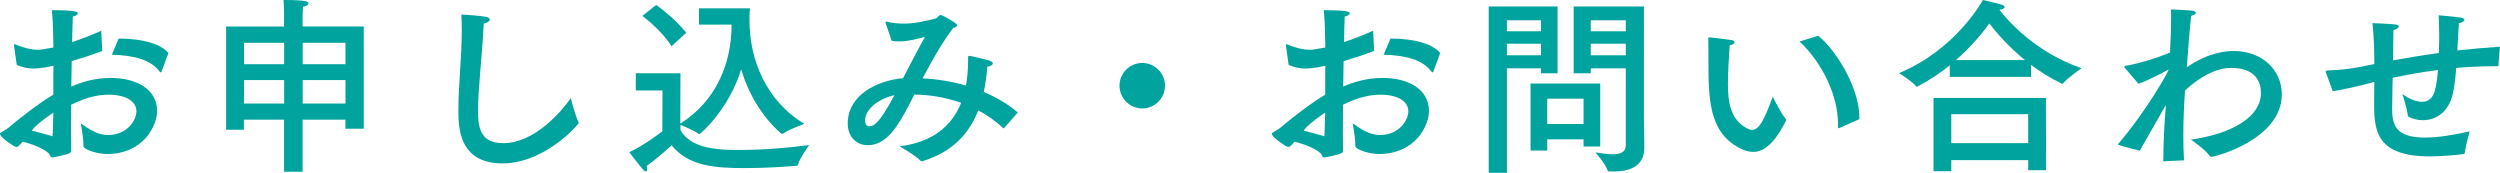 <?xml version="1.0" encoding="UTF-8"?><svg id="_レイヤー_2" xmlns="http://www.w3.org/2000/svg" viewBox="0 0 308.91 21.36"><defs><style>.cls-1{fill:#00a39e;stroke-width:0px;}</style></defs><g id="Homepage"><g id="Graphic_elements"><path class="cls-1" d="M12.65,6.29c-1.22.47-2.53.89-3.79,1.26-.02,1.01-.02,2.06-.05,3.13,1.22-.49,2.78-1.05,4.89-1.05,3.02,0,5.71,1.31,5.71,4.09,0,1.73-1.61,5.31-6.22,5.31-1.15,0-2.88-.56-2.88-.98v-.16c0-.91-.33-2.64-.33-2.64,1.12.75,2.06,1.43,3.39,1.43,2.36,0,3.49-1.85,3.49-2.92,0-1.19-1.22-2.06-3.44-2.06-1.1,0-2.53.21-4.63,1.24,0,1.08-.02,2.13-.02,3.09s.02,1.8.02,2.5c0,.21,0,.3-.21.4-.44.21-1.9.52-2.11.52-.28,0-.26-.3-.42-.47-.56-.58-1.99-1.17-3.25-1.47-.23.28-.56.65-.73.65-.09,0-.21-.05-.37-.12-1.54-.98-1.71-1.4-1.71-1.52,0-.07.05-.12.21-.19.14-.07.7-.45.8-.51,1.31-1.12,3.79-3.06,5.59-4.12v-2.41l.02-1.17c-1.47.35-2.36.35-2.46.35-.73,0-1.36-.14-2.08-.45l-.33-2.34v-.09c0-.09.02-.14.07-.14s.07.02.12.05c.8.33,1.78.65,2.78.65.28,0,.44-.02,1.89-.28-.02-1.71-.05-3.3-.19-4.61,2.88,0,3.2.19,3.2.38,0,.16-.23.33-.61.4-.02.68-.07,1.78-.09,3.16,1.08-.35,2.27-.82,3.6-1.4l.12,2.5ZM4.28,15.72c-.12.12-.23.26-.35.42.91.23,1.8.47,2.57.7.05-.96.07-1.94.09-2.92-.79.52-1.68,1.19-2.32,1.8ZM19.98,8.82c-.02.07-.07.12-.12.12s-.07-.02-.12-.07c-1.08-1.5-3.25-2.04-5.92-2.11l.84-1.99h.14c2.71,0,5.08.63,6.01,1.78l-.84,2.27Z"/><path class="cls-1" d="M44.95,15.91h-2.27v-1.12h-5.29v6.43h-2.29v-6.43h-4.96v1.24h-2.2V3.28h7.16v-1.5s0-1.03-.07-1.78c2.99,0,3.09.23,3.09.42,0,.16-.21.33-.68.42-.02.35-.05,1.12-.05,1.12v1.31h7.56v12.63ZM30.15,5.29v2.64h4.96v-2.64h-4.96ZM30.15,9.89v2.9h4.96v-2.9h-4.96ZM37.4,5.29v2.64h5.29v-2.64h-5.29ZM37.4,9.89v2.9h5.29v-2.9h-5.29Z"/><path class="cls-1" d="M59.07,13.64c0,1.94.16,4.05,3.11,4.05,3.91,0,7.27-4,8.35-5.57,0,0,.56,2.25.94,2.92.02.05.05.09.05.14,0,.02-.02.07-.07.12-1.31,1.57-5.03,4.89-9.36,4.89-5.43,0-5.45-4.51-5.45-6.62,0-3.06.42-6.46.42-9.92,0-.61-.02-1.24-.05-1.85.68.02,2.41.16,3.04.28.33.05.47.19.47.33,0,.21-.3.42-.75.51-.16,3.72-.7,7.93-.7,10.71Z"/><path class="cls-1" d="M86.37,3.04V1.03h6.29c0,.12-.05.63-.05,1.01v.49c0,4.77,1.99,9.89,6.78,12.77,0,0-1.96.7-2.64,1.22-.02.02-.07.02-.09.02-.05,0-.07,0-.12-.02-2.41-2.11-4.07-4.98-4.96-7.95-1.47,4.87-5.03,8.02-5.19,8.02-.02,0-.07-.02-.09-.05-.42-.38-1.75-.91-2.22-1.1v.63c1.31,2.34,4.65,2.46,7.34,2.46,2.9,0,6.22-.28,8.56-.61,0,0-1.12,1.54-1.38,2.43-.02.09-.07.14-.19.14-1.71.14-4.05.28-6.27.28-3.7,0-7.02-.19-9.15-2.81,0,0-1.54,1.43-3.09,2.55.05.14.07.26.07.37,0,.16-.07.3-.19.3-.07,0-.19-.07-.3-.21-.44-.47-1.73-2.17-1.73-2.17,1.73-.75,4.09-2.57,4.09-2.57l.02-5.05h-3.3v-2.13h5.52l-.02,6.22c4.37-2.74,6.34-7.35,6.34-12.23h-4.05ZM82.97,5.71c-1.26-2.04-3.6-3.74-3.6-3.74l1.71-1.36s2.18,1.52,3.72,3.44l-1.82,1.66Z"/><path class="cls-1" d="M124.11,15.79s-.09.07-.12.07h-.02c-.94-.91-1.99-1.64-3.09-2.22-1.17,2.99-3.32,5.19-6.88,6.27-.05,0-.07.02-.12.02s-.09-.02-.14-.07c-.51-.58-2.57-1.78-2.57-1.78,4.07-.51,6.43-2.5,7.6-5.38-2.01-.7-4.05-1.01-5.8-1.01-.26.49-.47.96-.73,1.43-1.26,2.39-2.67,4.82-5.01,4.82-1.38,0-2.48-1.01-2.48-2.67,0-3.56,3.67-5.33,6.83-5.61.05-.09.09-.19.14-.26.87-1.68,1.82-3.51,2.57-4.84-.91.23-2.04.56-3.2.56-.3,0-.61-.02-.91-.07l-.73-2.15c-.02-.07-.05-.12-.05-.14,0-.05.02-.09.09-.09.02,0,.05.02.09.02.73.16,1.4.23,2.08.23,1.31,0,2.57-.28,3.93-.63.28-.07.4-.44.66-.44.12,0,1.38.66,1.85,1.05.12.09.16.19.16.26,0,.14-.19.23-.49.3-1.38,1.85-2.64,4.07-3.77,6.22,1.75.09,3.58.37,5.36.89.16-.94.26-1.96.26-3.04,0-.59,0-.63.14-.63s1.36.28,2.36.54c.4.12.56.26.56.4,0,.19-.35.37-.68.4-.09,1.1-.23,2.15-.44,3.13,1.57.65,3.02,1.5,4.21,2.53l-1.68,1.9ZM106.9,14.92c0,.45.21.68.51.68.54,0,1.22-.28,3.11-3.84-2.13.49-3.63,1.8-3.63,3.16Z"/><path class="cls-1" d="M141.14,13.4c-1.54,0-2.81-1.26-2.81-2.81s1.26-2.81,2.81-2.81,2.81,1.26,2.81,2.81-1.26,2.81-2.81,2.81Z"/><path class="cls-1" d="M169.81,6.29c-1.22.47-2.53.89-3.79,1.26-.02,1.01-.02,2.06-.05,3.13,1.22-.49,2.78-1.05,4.89-1.05,3.02,0,5.71,1.31,5.71,4.09,0,1.73-1.61,5.31-6.22,5.31-1.15,0-2.88-.56-2.88-.98v-.16c0-.91-.33-2.64-.33-2.64,1.12.75,2.06,1.43,3.39,1.43,2.36,0,3.49-1.85,3.49-2.92,0-1.19-1.22-2.06-3.44-2.06-1.1,0-2.53.21-4.63,1.24,0,1.08-.02,2.13-.02,3.09s.02,1.8.02,2.5c0,.21,0,.3-.21.4-.44.21-1.9.52-2.11.52-.28,0-.26-.3-.42-.47-.56-.58-1.99-1.17-3.25-1.47-.23.28-.56.65-.73.65-.09,0-.21-.05-.37-.12-1.54-.98-1.71-1.4-1.71-1.52,0-.07.05-.12.21-.19.14-.07.7-.45.8-.51,1.31-1.12,3.79-3.06,5.59-4.12v-2.41l.02-1.17c-1.47.35-2.36.35-2.46.35-.73,0-1.36-.14-2.08-.45l-.33-2.34v-.09c0-.09.02-.14.07-.14s.07.02.12.05c.8.33,1.78.65,2.78.65.28,0,.44-.02,1.89-.28-.02-1.71-.05-3.3-.19-4.61,2.88,0,3.2.19,3.2.38,0,.16-.23.33-.61.4-.02.68-.07,1.78-.09,3.16,1.08-.35,2.27-.82,3.6-1.4l.12,2.5ZM161.43,15.72c-.12.12-.23.26-.35.42.91.23,1.8.47,2.57.7.05-.96.07-1.94.09-2.92-.79.52-1.68,1.19-2.32,1.8ZM177.13,8.82c-.02.07-.07.12-.12.12s-.07-.02-.12-.07c-1.08-1.5-3.25-2.04-5.92-2.11l.84-1.99h.14c2.71,0,5.08.63,6.01,1.78l-.84,2.27Z"/><path class="cls-1" d="M192.47,9.05h-2.06v-.61h-4.21v12.91h-2.25V.8h8.51v8.26ZM186.2,2.5v1.36h4.21v-1.36h-4.21ZM186.2,5.4v1.43h4.21v-1.43h-4.21ZM197.73,18.11h-2.06v-.89h-4.49v1.38h-2.06v-8.28h8.61v7.79ZM191.18,12.19v3.13h4.49v-3.13h-4.49ZM203.13,14.57c0,.37.05,2.55.05,3.7,0,2.39-2.01,2.92-3.74,2.92-.21,0-.44,0-.65-.02-.09,0-.14-.05-.16-.12-.23-.79-1.5-2.22-1.5-2.22.58.07,1.4.23,2.15.23.87,0,1.61-.23,1.61-1.1v-9.52h-4.33v.61h-2.11V.8h8.68v13.78ZM196.56,2.5v1.36h4.33v-1.36h-4.33ZM196.56,5.4v1.43h4.33v-1.43h-4.33Z"/><path class="cls-1" d="M213.51,10.43c0,2.29.35,4.37,2.36,5.43.23.12.44.19.63.19.84,0,1.47-1.15,2.55-4.09,0,0,1.05,2.13,1.61,2.74.02.02.05.07.05.12,0,.02-.02.07-.02.09-1.43,2.81-2.71,3.86-4.07,3.86-.56,0-1.15-.19-1.75-.51-3.77-2.04-3.77-6.15-3.77-11.18,0-1.99-.02-2.18-.02-2.32,0-.12.02-.14.07-.14h.09c.35.02,2.11.23,2.69.33.28.05.4.16.4.28,0,.14-.19.3-.61.38-.12,1.68-.21,3.72-.21,4.84ZM224.67,4.4c2.78,2.41,5.08,6.95,5.08,10.06v.26l-2.46,1.1s-.07.02-.09.02c-.07,0-.09-.05-.09-.16v-.42c0-3.35-1.87-7.44-4.75-10.13l2.32-.72Z"/><path class="cls-1" d="M250.96,9.5h-10.04v-1.43c-1.15.94-2.48,1.82-3.95,2.6-.05.02-.09.05-.12.05-.05,0-.07-.02-.09-.05-.37-.54-2.11-1.64-2.11-1.64,7.02-2.9,10.29-8.89,10.36-9.03,0,0,1.64.35,2.41.61.16.05.28.16.28.26,0,.14-.19.28-.65.33,1.03,1.33,4.4,5.24,10.15,7.23,0,0-1.82,1.26-2.27,1.87-.02.05-.07.05-.09.05s-.07,0-.09-.02c-1.4-.68-2.67-1.47-3.79-2.32v1.5ZM252.83,21.03h-2.22v-1.24h-9.5v1.36h-2.2v-9.05h13.89l.02,8.94ZM241.11,14.11v3.58h9.5v-3.58h-9.5ZM250.21,7.42c-2.13-1.73-3.63-3.51-4.4-4.52-.87,1.22-2.25,2.88-4.12,4.52h8.51Z"/><path class="cls-1" d="M269.97,11.53c-.09,1.31-.19,3.23-.19,5.19,0,1.05.02,2.11.09,3.09l-2.57.12c.02-2.46.14-4.7.33-6.92-.07.09-.12.19-.19.28-1.17,2.04-2.18,3.84-3.04,5.33-2.69-.68-2.69-.73-2.69-.79,0-.05.05-.09.12-.16,3.49-4.09,6.13-8.89,6.13-9.03,0-.02-.02-.02-.02-.02-.02,0-.07,0-.14.05-.61.35-2.43,1.29-3.56,1.68l-1.73-2.01s-.02-.07-.02-.09c0-.07.02-.09.12-.12,1.22-.16,3.91-.94,5.52-1.64.09-1.57.14-3.06.14-4.21,0-.44,0-.82-.02-1.12,0,0,1.78.07,2.64.16.3.05.44.14.44.26,0,.14-.23.3-.58.37-.19,1.66-.37,4.05-.54,6.36,2.67-1.85,4.89-2.01,5.8-2.01,3.51,0,5.94,2.36,5.94,5.36,0,5.54-8.19,7.72-8.75,7.72-.07,0-.12-.05-.16-.12-.54-.79-2.32-2.01-2.32-2.01,5.24-.75,8.65-2.88,8.65-5.75,0-3.11-3.04-3.11-3.7-3.11-2.62,0-5.03,2.2-5.68,2.78l-.02.38Z"/><path class="cls-1" d="M308.72,8.09c-.02.07-.05.09-.14.09-1.73,0-3.44.07-5.08.21-.09,1.24-.23,2.39-.42,3.21-.54,2.31-2.13,3.25-3.7,3.25-.61,0-1.19-.14-1.73-.4-.07-.05-.12-.12-.14-.21-.05-.72-.65-2.62-.65-2.62.44.35,1.47.96,2.39.96,1.43,0,1.78-1.24,1.99-3.93-2.04.26-3.93.61-5.59.96-.02.98-.05,1.92-.05,2.69,0,.37-.02.72-.02,1.05,0,1.99.33,3.65,4.05,3.65,1.71,0,3.7-.35,5.54-.77,0,0-.51,1.75-.61,2.67-.02.09-.07.14-.16.14-1.26.16-2.83.28-4.21.28-6.46,0-6.83-3.11-6.83-6.36v-.72c0-.63.02-1.36.02-2.11-.33.07-.63.16-.91.23-1.5.4-3.18.75-4.23.91l-.82-2.25c-.02-.07-.05-.14-.05-.19,0-.07.05-.09.19-.12,1.92-.07,3.11-.21,5.82-.8,0-1.8-.07-3.65-.23-5.05,0,0,1.99.07,2.81.16.33.05.44.14.44.26,0,.16-.28.37-.66.44,0,.89-.02,2.27-.05,3.74,1.68-.3,3.58-.63,5.66-.91.02-.68.05-1.36.05-1.99,0-1.08-.05-2.04-.07-2.67,0,0,1.89.16,2.71.28.33.05.47.16.47.28,0,.16-.28.35-.68.42-.07.96-.12,2.15-.19,3.37,1.66-.19,3.44-.35,5.26-.47l-.19,2.29Z"/></g></g></svg>